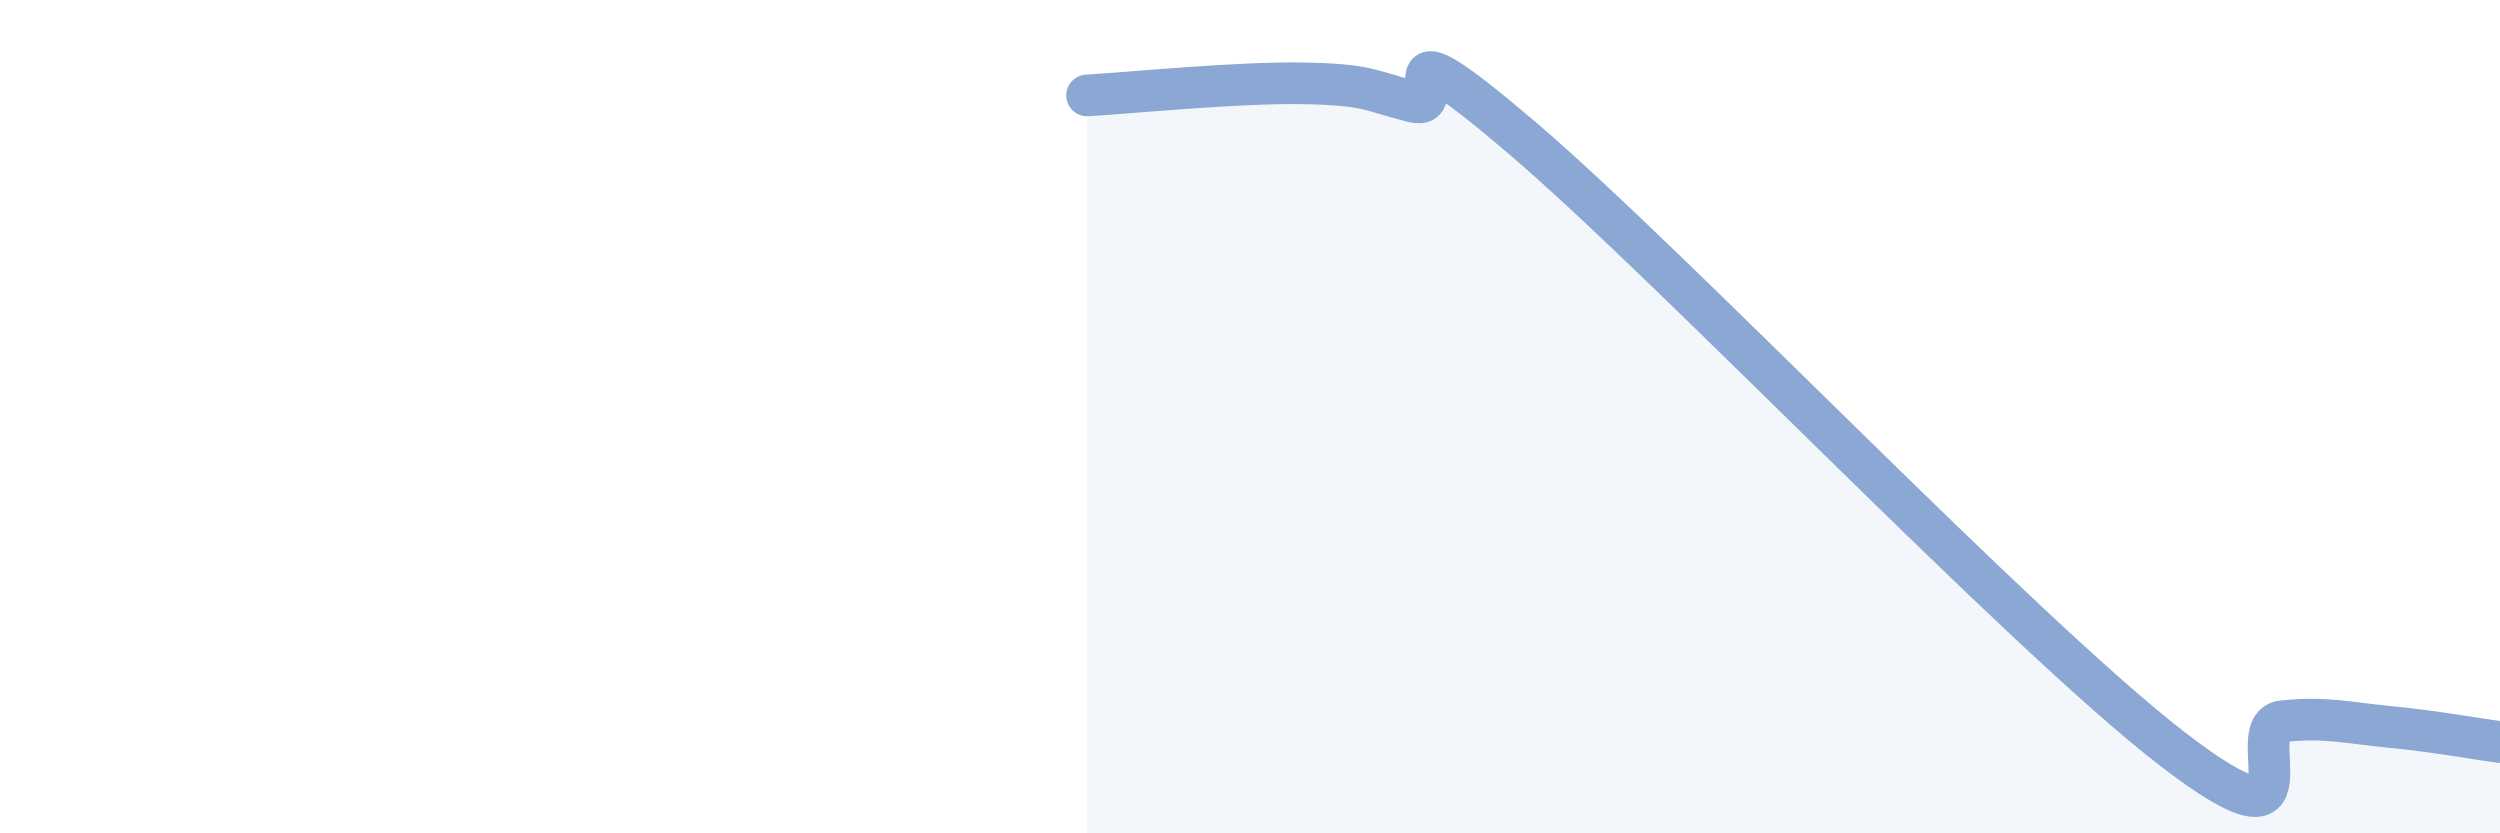 
    <svg width="60" height="20" viewBox="0 0 60 20" xmlns="http://www.w3.org/2000/svg">
      <path
        d="M 26.09,2.29 C 27.13,2.23 29.74,1.97 31.3,2 C 32.86,2.03 32.87,2.18 33.91,2.44 C 34.95,2.7 32.87,0.19 36.52,3.3 C 40.17,6.41 48.52,15.2 52.17,18 C 55.82,20.8 53.74,17.42 54.78,17.31 C 55.82,17.2 56.35,17.35 57.39,17.45 C 58.43,17.55 59.48,17.74 60,17.81L60 20L26.09 20Z"
        fill="#8ba7d3"
        opacity="0.1"
        stroke-linecap="round"
        stroke-linejoin="round"
      />
      <path
        d="M 26.09,2.29 C 27.13,2.23 29.74,1.97 31.3,2 C 32.86,2.03 32.87,2.18 33.91,2.44 C 34.95,2.7 32.87,0.19 36.52,3.3 C 40.17,6.41 48.52,15.2 52.17,18 C 55.82,20.8 53.74,17.42 54.78,17.31 C 55.82,17.2 56.35,17.35 57.39,17.45 C 58.43,17.55 59.48,17.74 60,17.81"
        stroke="#8ba7d3"
        stroke-width="1"
        fill="none"
        stroke-linecap="round"
        stroke-linejoin="round"
      />
    </svg>
  